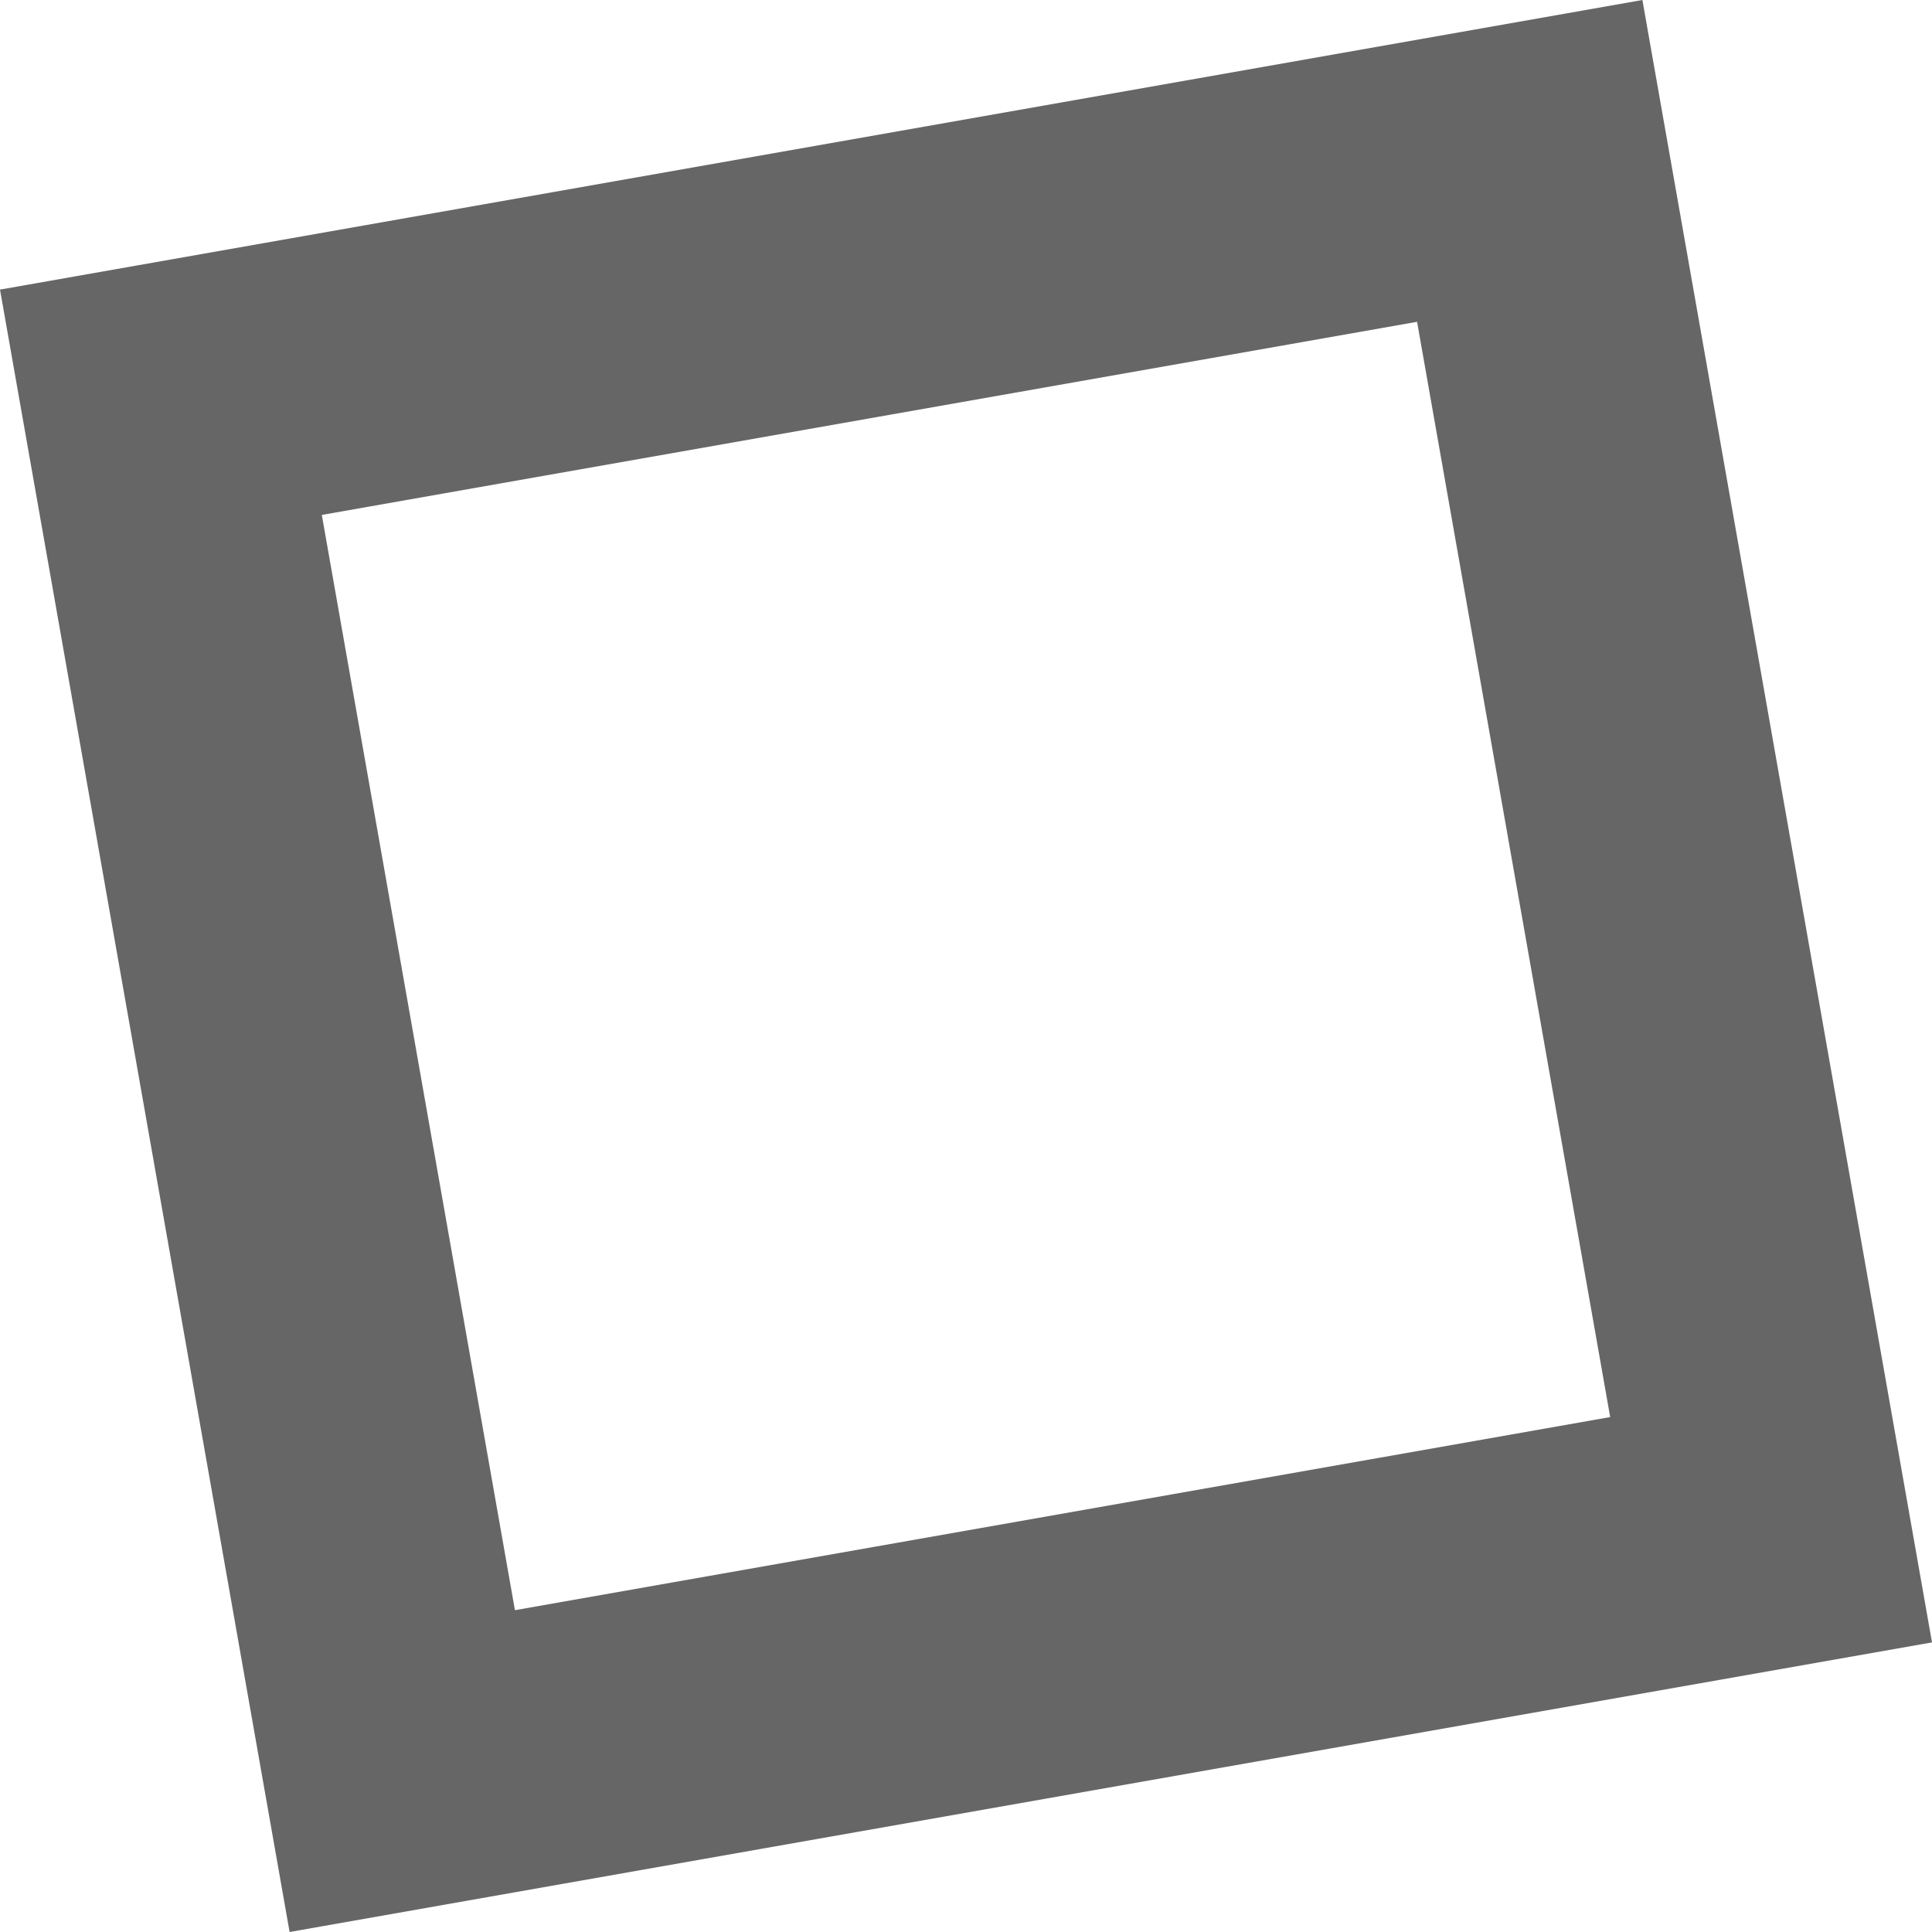 <?xml version="1.0" encoding="UTF-8"?> <!-- Creator: CorelDRAW 2018 (64-Bit) --> <svg xmlns="http://www.w3.org/2000/svg" xmlns:xlink="http://www.w3.org/1999/xlink" xml:space="preserve" width="13.9mm" height="13.9mm" style="shape-rendering:geometricPrecision; text-rendering:geometricPrecision; image-rendering:optimizeQuality; fill-rule:evenodd; clip-rule:evenodd" viewBox="0 0 636.97 636.97"> <defs> <style type="text/css"> <![CDATA[ .fil0 {fill:#666666;fill-rule:nonzero} ]]> </style> </defs> <g id="Слой_x0020_1">  <path class="fil0" d="M45.17 87.52l496.32 -87.52 95.48 541.49 -541.49 95.48 -95.48 -541.49 45.17 -7.96zm422.03 18.58l-361.1 63.67 63.67 361.1 361.1 -63.67 -63.67 -361.1z"></path> </g> </svg> 